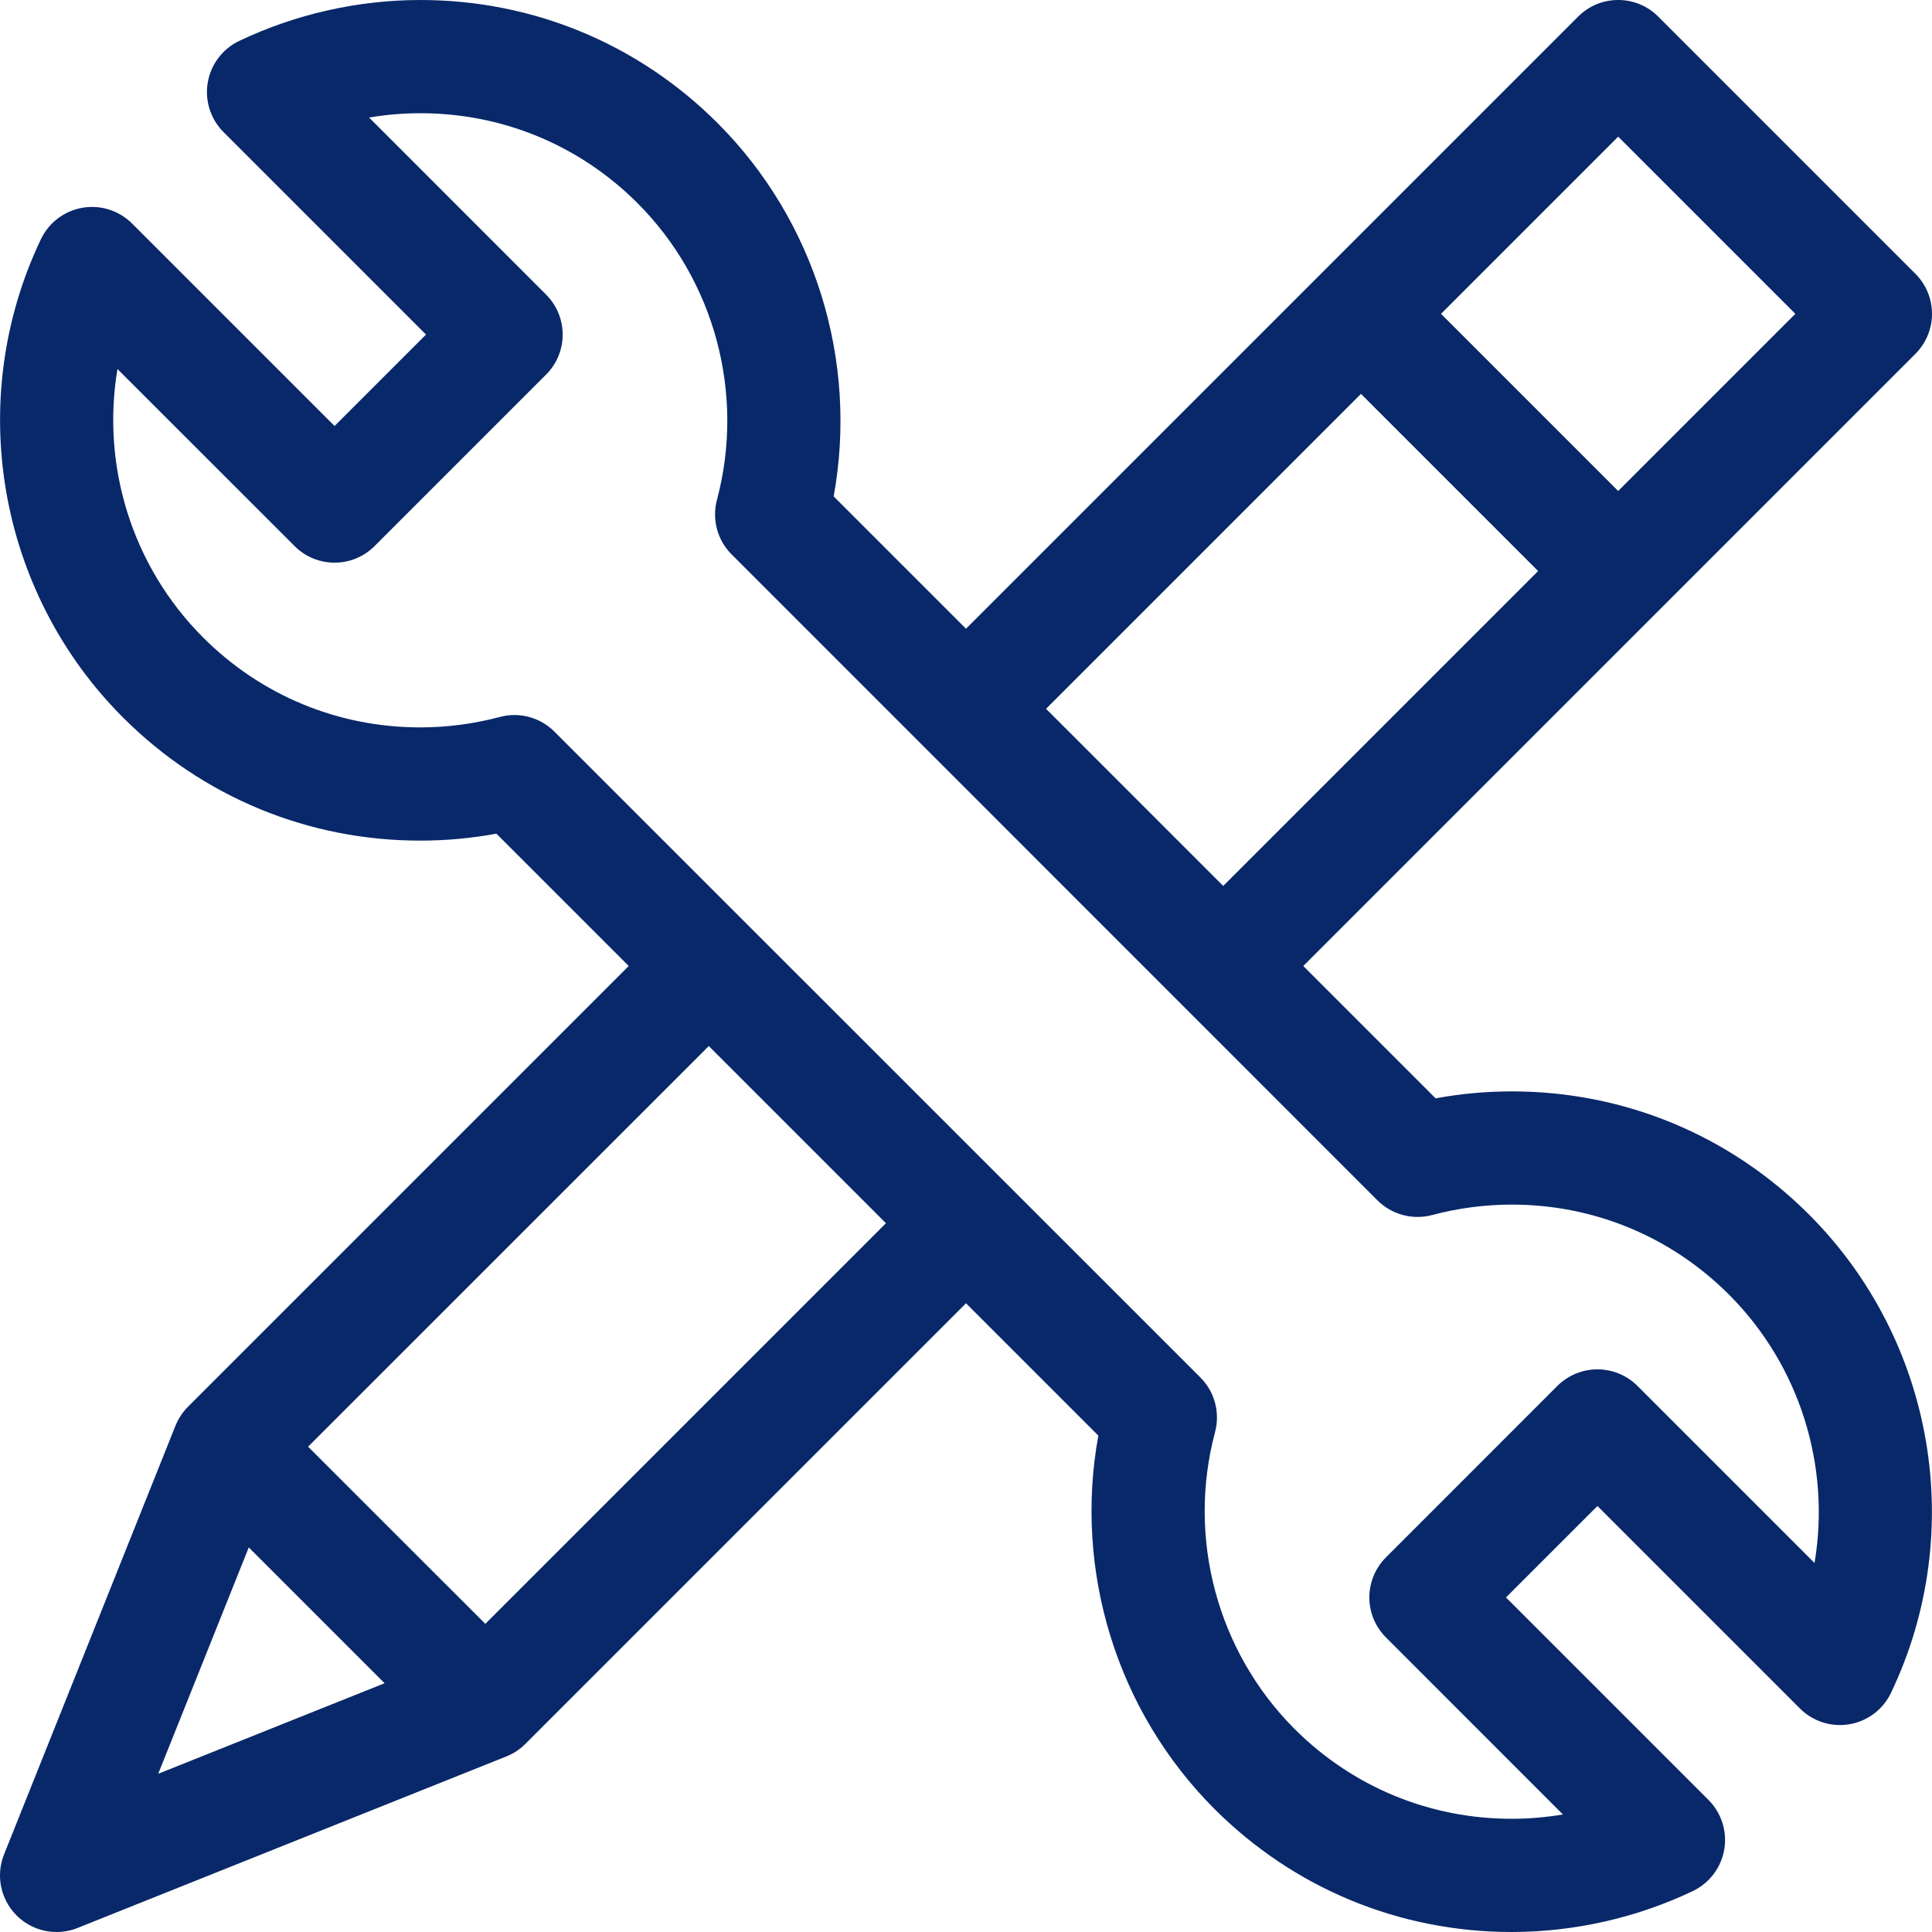 <svg width="30" height="30" viewBox="0 0 30 30" fill="none" xmlns="http://www.w3.org/2000/svg">
<g clip-path="url(#clip0_1053_289)">
<path d="M23.476 16.947C23.078 16.947 22.682 16.983 22.292 17.055L20.237 15L29.743 5.494C29.907 5.33 30 5.106 30 4.873C30 4.64 29.907 4.416 29.743 4.252L25.748 0.257C25.405 -0.086 24.849 -0.086 24.506 0.257L20.513 4.25C20.512 4.251 20.512 4.251 20.511 4.252C20.511 4.252 20.511 4.252 20.51 4.253L15 9.763L12.945 7.708C13.328 5.611 12.661 3.43 11.142 1.911C9.91 0.679 8.271 0 6.528 0C5.558 0 4.585 0.22 3.713 0.636C3.456 0.759 3.274 1 3.226 1.281C3.178 1.562 3.269 1.849 3.471 2.051L6.615 5.195L5.195 6.615L2.051 3.471C1.849 3.269 1.562 3.178 1.281 3.226C1 3.274 0.759 3.456 0.636 3.713C-0.553 6.205 -0.041 9.19 1.911 11.142C3.143 12.374 4.782 13.053 6.525 13.053C6.922 13.053 7.318 13.017 7.708 12.945L9.763 15L2.92 21.843C2.836 21.927 2.77 22.027 2.725 22.138L0.063 28.795C-0.068 29.121 0.009 29.494 0.257 29.742C0.426 29.911 0.65 30 0.879 30C0.989 30 1.1 29.979 1.205 29.937L7.862 27.274C7.973 27.23 8.073 27.164 8.157 27.08L15 20.237L17.055 22.292C16.672 24.389 17.339 26.57 18.858 28.089C20.09 29.321 21.729 30 23.472 30C24.442 30 25.415 29.78 26.287 29.364C26.544 29.241 26.726 29 26.774 28.719C26.822 28.438 26.731 28.151 26.529 27.949L23.385 24.805L24.805 23.385L27.949 26.529C28.151 26.731 28.438 26.822 28.719 26.774C29 26.726 29.24 26.544 29.363 26.287C30.553 23.796 30.041 20.81 28.089 18.858C26.857 17.626 25.219 16.947 23.476 16.947V16.947ZM25.127 2.122L27.878 4.873L25.127 7.624L22.376 4.873L25.127 2.122ZM21.133 6.116L23.884 8.867L18.994 13.757L16.243 11.006L21.133 6.116ZM3.863 24.028L5.972 26.137L2.457 27.543L3.863 24.028ZM7.536 25.215L4.784 22.464L11.006 16.243L13.757 18.994L7.536 25.215ZM28.176 24.27L25.426 21.52C25.261 21.356 25.038 21.263 24.805 21.263C24.572 21.263 24.348 21.356 24.183 21.52L21.521 24.183C21.356 24.348 21.263 24.572 21.263 24.805C21.263 25.038 21.356 25.261 21.521 25.426L24.269 28.175C24.006 28.219 23.739 28.242 23.472 28.242C22.198 28.242 21.001 27.746 20.101 26.846C18.902 25.646 18.429 23.881 18.867 22.239C18.948 21.936 18.862 21.612 18.64 21.39L8.609 11.361C8.442 11.194 8.218 11.103 7.988 11.103C7.912 11.103 7.836 11.113 7.761 11.133C7.359 11.24 6.943 11.295 6.525 11.295C5.251 11.295 4.054 10.799 3.154 9.899C2.046 8.791 1.572 7.227 1.824 5.73L4.574 8.479C4.917 8.823 5.473 8.823 5.817 8.479L8.479 5.817C8.823 5.474 8.823 4.917 8.479 4.574L5.731 1.825C5.994 1.781 6.261 1.758 6.528 1.758C7.802 1.758 8.999 2.254 9.899 3.154C11.098 4.353 11.571 6.119 11.133 7.761C11.052 8.064 11.139 8.388 11.361 8.609L21.39 18.64C21.612 18.861 21.936 18.948 22.239 18.867C22.641 18.76 23.058 18.705 23.476 18.705C24.749 18.705 25.946 19.201 26.846 20.101C27.954 21.209 28.428 22.774 28.176 24.27V24.27Z" fill="#082869"/>
</g>
<defs>
<clipPath id="clip0_1053_289">
<rect width="30" height="30" fill="white"/>
</clipPath>
</defs>
</svg>
